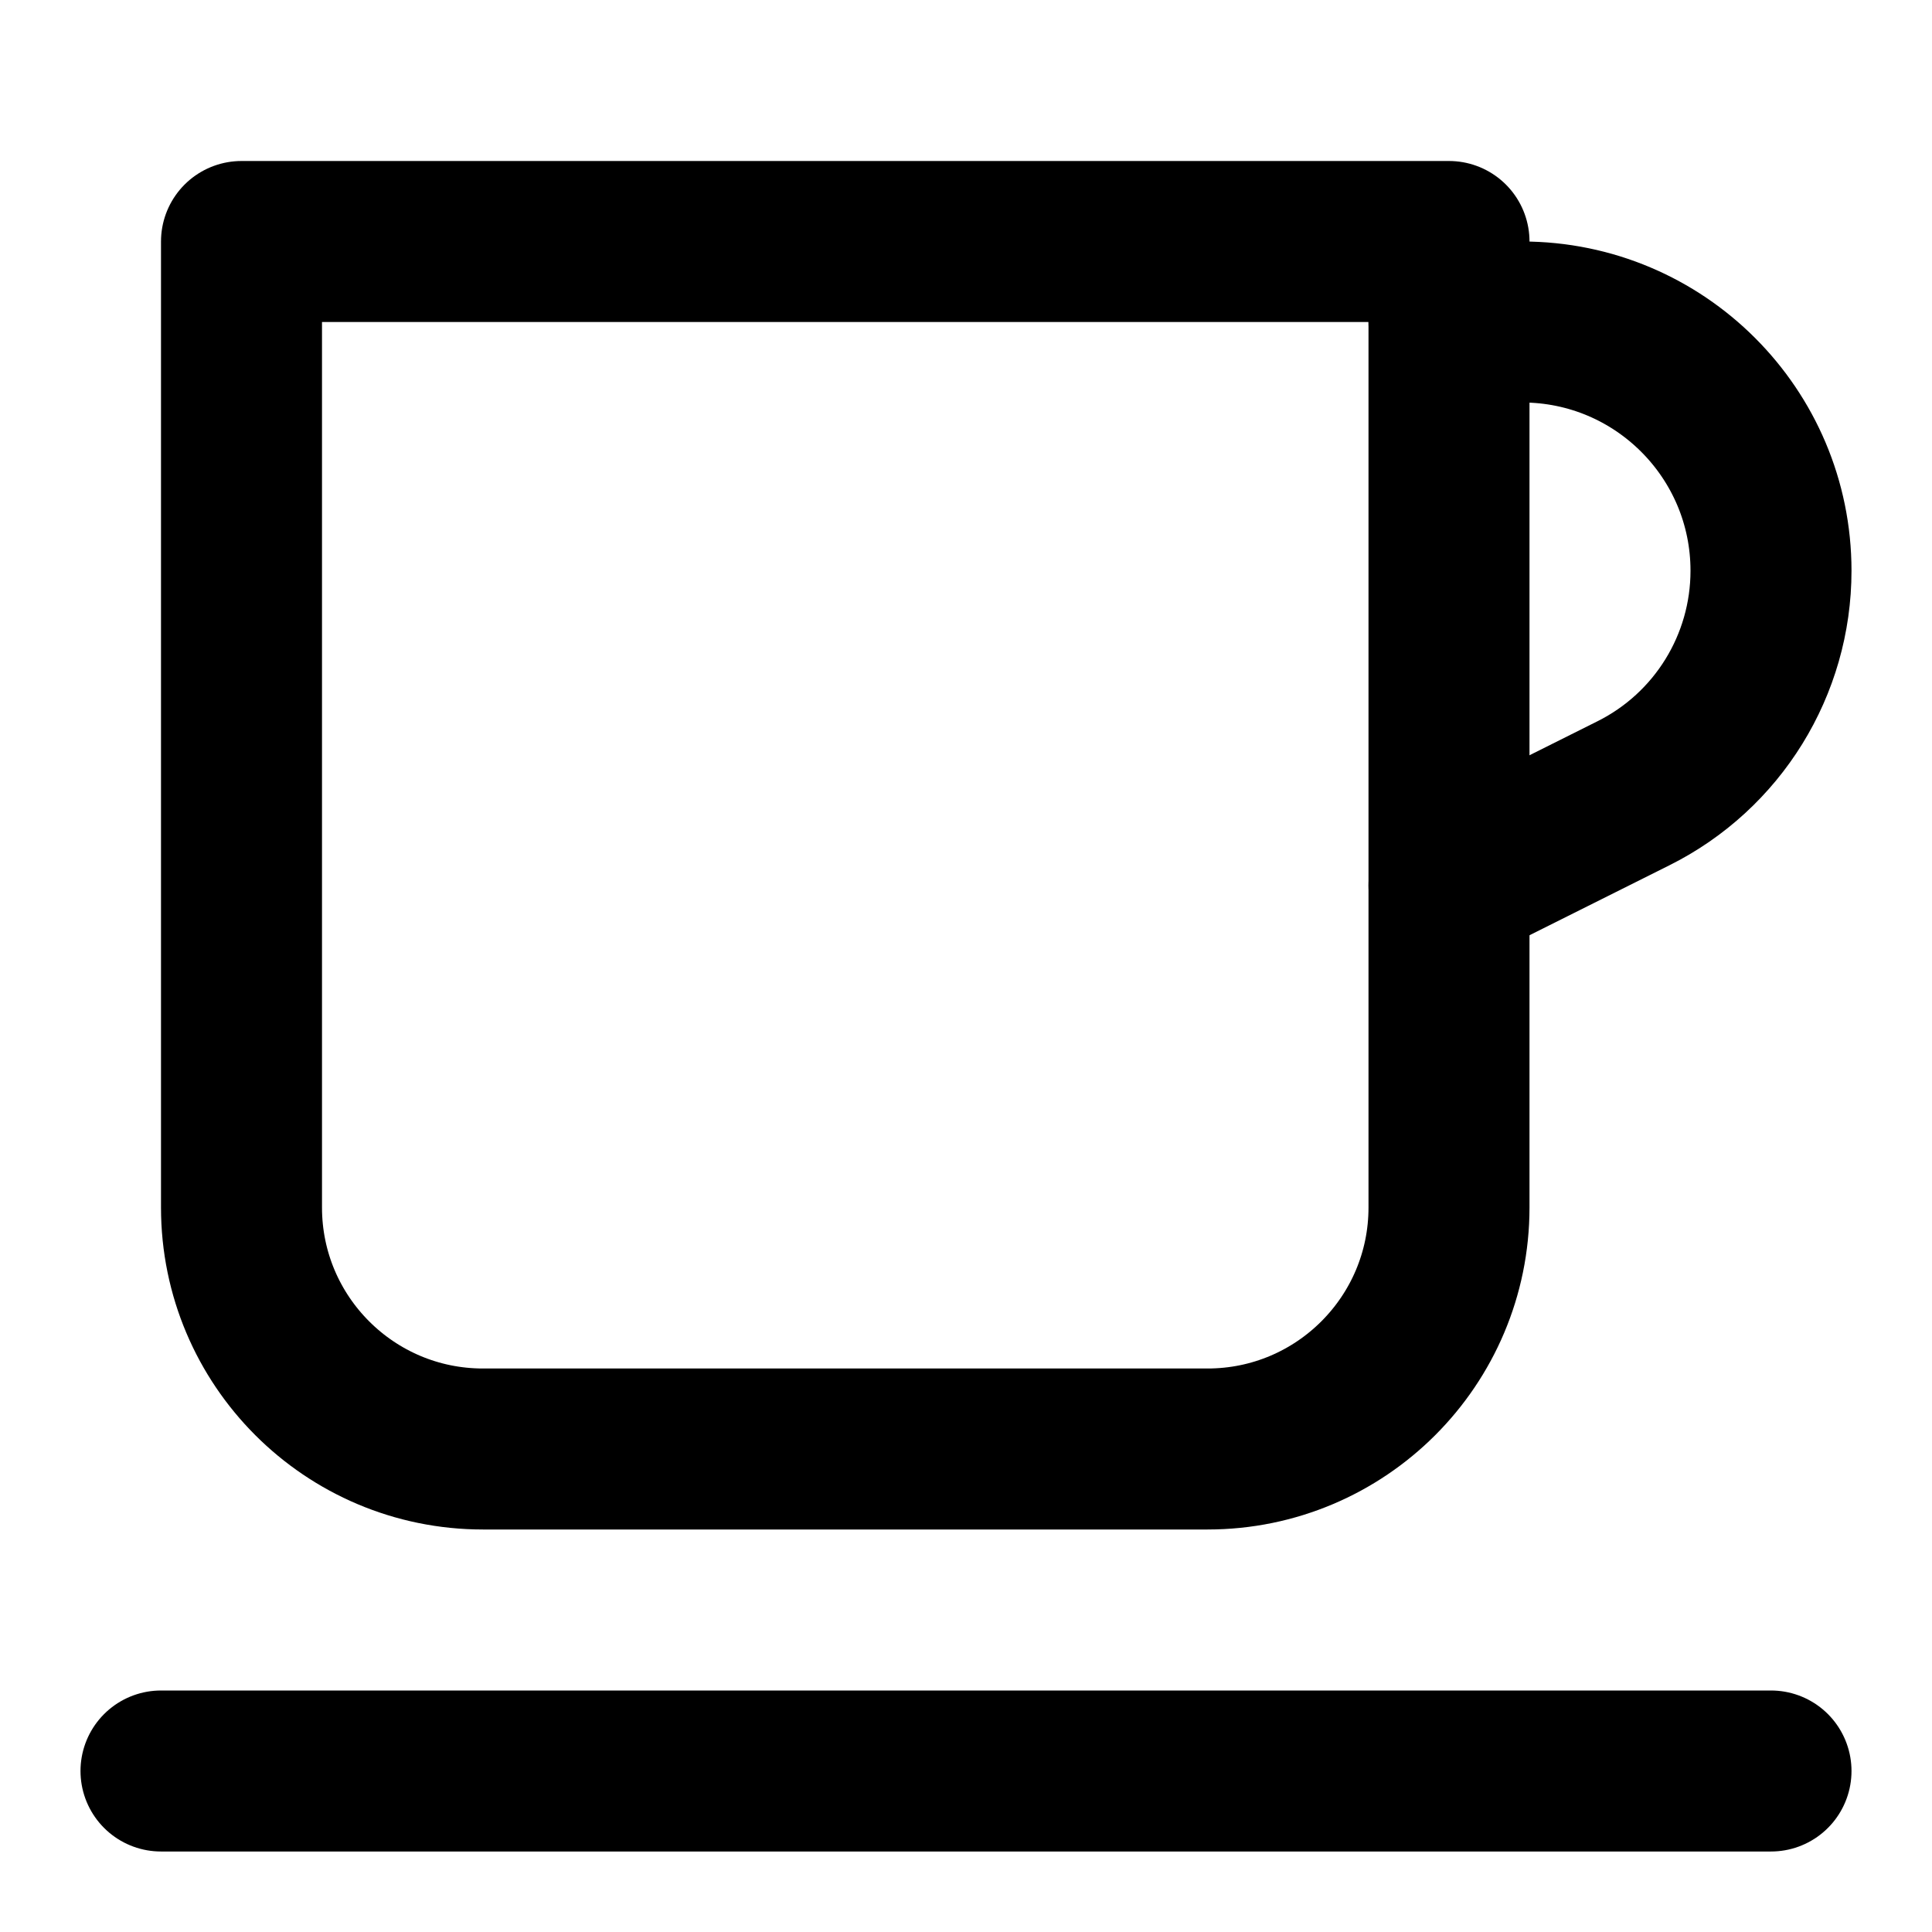 <?xml version="1.0" encoding="utf-8"?><!-- Скачано с сайта svg4.ru / Downloaded from svg4.ru -->
<svg width="800px" height="800px" viewBox="0 0 24 24" fill="none" xmlns="http://www.w3.org/2000/svg">
<path d="M3 3H18V15C18 16.657 16.657 18 15 18H6C4.343 18 3 16.657 3 15V3Z" stroke="#000000" stroke-width="2" stroke-linecap="round" stroke-linejoin="round"/>
<path d="M18 4H18.91C20.616 4 22 5.384 22 7.09V7.09C22 8.261 21.339 9.331 20.292 9.854L18 11" stroke="#000000" stroke-width="2" stroke-linecap="round" stroke-linejoin="round"/>
<line x1="2" y1="22" x2="22" y2="22" stroke="#000000" stroke-width="2" stroke-linecap="round" stroke-linejoin="round"/>
</svg>